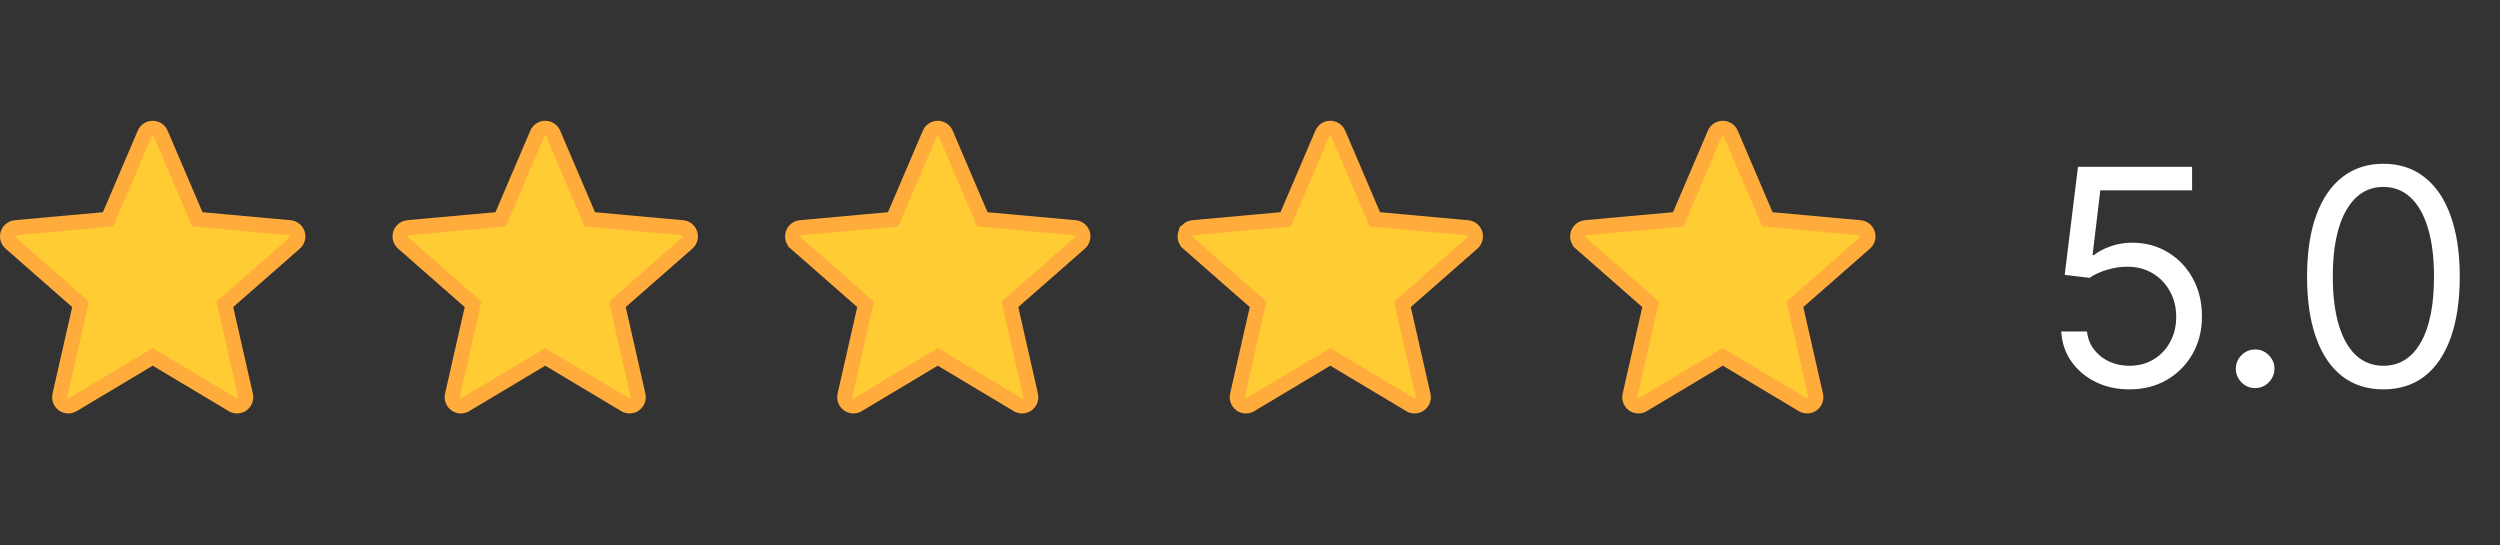 <svg width="110" height="24" viewBox="0 0 110 24" fill="none" xmlns="http://www.w3.org/2000/svg">
<rect x="0" y="0" width="110" height="24" fill="#333333" stroke="none"/>
<path d="M13.087 10.283L13.087 10.283C13.11 10.354 13.112 10.431 13.092 10.503C13.072 10.575 13.031 10.64 12.975 10.69L12.974 10.69L10.043 13.261L9.894 13.391L9.938 13.584L10.802 17.392L10.802 17.392C10.819 17.465 10.814 17.542 10.787 17.612C10.761 17.682 10.714 17.743 10.654 17.787L10.653 17.787C10.529 17.877 10.365 17.884 10.235 17.805L10.234 17.805L6.889 15.805L6.719 15.704L6.549 15.805L3.203 17.805L3.203 17.805C3.141 17.842 3.074 17.86 3.007 17.86C2.929 17.86 2.851 17.836 2.784 17.787C2.66 17.697 2.601 17.543 2.635 17.392L3.5 13.584L3.543 13.391L3.395 13.261L0.463 10.69L0.462 10.689C0.348 10.589 0.303 10.429 0.351 10.283L0.351 10.283C0.374 10.212 0.418 10.149 0.476 10.102C0.534 10.056 0.605 10.027 0.68 10.02C0.68 10.02 0.68 10.02 0.68 10.02L4.559 9.668L4.756 9.65L4.834 9.468L6.367 5.879C6.367 5.879 6.367 5.879 6.367 5.879C6.428 5.737 6.566 5.646 6.719 5.646C6.872 5.646 7.01 5.737 7.071 5.878C7.071 5.879 7.071 5.879 7.071 5.879L8.604 9.468L8.682 9.65L8.879 9.668L12.758 10.02L12.758 10.02C12.833 10.027 12.904 10.055 12.962 10.102C13.02 10.149 13.064 10.211 13.087 10.283Z" fill="#FFCC33" stroke="#FFAC3C" stroke-width="0.664"/>
<path d="M30.358 10.283L30.358 10.283C30.381 10.354 30.383 10.431 30.363 10.503C30.343 10.575 30.302 10.64 30.246 10.69L30.245 10.69L27.314 13.261L27.165 13.391L27.209 13.584L28.073 17.392L28.073 17.392C28.09 17.465 28.085 17.542 28.058 17.612C28.032 17.682 27.985 17.743 27.925 17.787L27.924 17.787C27.8 17.877 27.636 17.884 27.506 17.805L27.505 17.805L24.16 15.805L23.99 15.704L23.82 15.805L20.474 17.805L20.474 17.805C20.412 17.842 20.345 17.86 20.278 17.86C20.2 17.86 20.122 17.836 20.055 17.787C19.931 17.697 19.872 17.543 19.906 17.392L20.771 13.584L20.814 13.391L20.666 13.261L17.734 10.69L17.733 10.689C17.619 10.589 17.575 10.429 17.622 10.283L17.622 10.283C17.645 10.212 17.689 10.149 17.747 10.102C17.805 10.056 17.876 10.027 17.951 10.02C17.951 10.02 17.951 10.02 17.951 10.02L21.829 9.668L22.027 9.65L22.105 9.468L23.639 5.879C23.639 5.879 23.639 5.879 23.639 5.879C23.699 5.737 23.837 5.646 23.99 5.646C24.143 5.646 24.28 5.737 24.341 5.878C24.342 5.879 24.342 5.879 24.342 5.879L25.875 9.468L25.953 9.65L26.15 9.668L30.029 10.02L30.029 10.02C30.104 10.027 30.175 10.055 30.233 10.102C30.291 10.149 30.335 10.211 30.358 10.283Z" fill="#FFCC33" stroke="#FFAC3C" stroke-width="0.664"/>
<path d="M64.9 10.283L64.9 10.283C64.924 10.354 64.925 10.431 64.905 10.503C64.885 10.575 64.845 10.64 64.788 10.69L64.788 10.69L61.856 13.261L61.707 13.391L61.751 13.584L62.616 17.392L62.616 17.392C62.632 17.465 62.627 17.542 62.601 17.612C62.574 17.682 62.528 17.743 62.467 17.787L62.467 17.787C62.343 17.877 62.178 17.884 62.048 17.805L62.047 17.805L58.703 15.805L58.532 15.704L58.362 15.805L55.017 17.805L55.016 17.805C54.955 17.842 54.888 17.86 54.821 17.86C54.743 17.86 54.665 17.836 54.597 17.787C54.473 17.697 54.415 17.543 54.449 17.392L55.313 13.584L55.357 13.391L55.208 13.261L52.276 10.69L52.276 10.689C52.161 10.589 52.117 10.429 52.164 10.283L52.165 10.283C52.188 10.212 52.231 10.149 52.289 10.102C52.348 10.056 52.419 10.027 52.493 10.02C52.493 10.02 52.493 10.02 52.493 10.02L56.372 9.668L56.569 9.65L56.647 9.468L58.181 5.879C58.181 5.879 58.181 5.879 58.181 5.879C58.242 5.737 58.38 5.646 58.532 5.646C58.685 5.646 58.823 5.737 58.884 5.878C58.884 5.879 58.884 5.879 58.884 5.879L60.417 9.468L60.495 9.65L60.693 9.668L64.571 10.02L64.572 10.02C64.646 10.027 64.717 10.055 64.775 10.102C64.834 10.149 64.877 10.211 64.9 10.283Z" fill="#FFCC33" stroke="#FFAC3C" stroke-width="0.664"/>
<path d="M47.629 10.283L47.629 10.283C47.653 10.354 47.654 10.431 47.634 10.503C47.614 10.575 47.574 10.64 47.517 10.69L47.517 10.69L44.585 13.261L44.436 13.391L44.48 13.584L45.345 17.392L45.345 17.392C45.361 17.465 45.356 17.542 45.33 17.612C45.303 17.682 45.257 17.743 45.196 17.787L45.196 17.787C45.072 17.877 44.907 17.884 44.777 17.805L44.776 17.805L41.432 15.805L41.261 15.704L41.091 15.805L37.745 17.805L37.745 17.805C37.684 17.842 37.617 17.86 37.55 17.86C37.472 17.86 37.394 17.836 37.326 17.787C37.202 17.697 37.144 17.543 37.178 17.392L38.042 13.584L38.086 13.391L37.937 13.261L35.005 10.69L35.005 10.689C34.89 10.589 34.846 10.429 34.894 10.283L34.894 10.283C34.917 10.212 34.96 10.149 35.019 10.102C35.077 10.056 35.148 10.027 35.222 10.02C35.222 10.02 35.222 10.02 35.222 10.02L39.101 9.668L39.298 9.65L39.376 9.468L40.91 5.879C40.91 5.879 40.91 5.879 40.91 5.879C40.971 5.737 41.109 5.646 41.261 5.646C41.414 5.646 41.552 5.737 41.613 5.878C41.613 5.879 41.613 5.879 41.613 5.879L43.147 9.468L43.224 9.65L43.422 9.668L47.3 10.02L47.301 10.02C47.375 10.027 47.446 10.055 47.504 10.102C47.563 10.149 47.606 10.211 47.629 10.283Z" fill="#FFCC33" stroke="#FFAC3C" stroke-width="0.664"/>
<path d="M82.171 10.283L82.171 10.283C82.195 10.354 82.196 10.431 82.176 10.503C82.156 10.575 82.116 10.64 82.059 10.69L82.059 10.69L79.127 13.261L78.978 13.391L79.022 13.584L79.887 17.392L79.887 17.392C79.903 17.465 79.898 17.542 79.872 17.612C79.845 17.682 79.799 17.743 79.738 17.787L79.738 17.787C79.614 17.877 79.449 17.884 79.319 17.805L79.318 17.805L75.974 15.805L75.803 15.704L75.633 15.805L72.287 17.805L72.287 17.805C72.226 17.842 72.159 17.86 72.092 17.86C72.014 17.86 71.936 17.836 71.868 17.787C71.744 17.697 71.686 17.543 71.72 17.392L72.584 13.584L72.628 13.391L72.479 13.261L69.547 10.69L69.547 10.689C69.432 10.589 69.388 10.429 69.436 10.283L69.436 10.283C69.459 10.212 69.502 10.149 69.561 10.102C69.619 10.056 69.69 10.027 69.764 10.02C69.764 10.02 69.764 10.02 69.764 10.02L73.643 9.668L73.841 9.65L73.918 9.468L75.452 5.879C75.452 5.879 75.452 5.879 75.452 5.879C75.513 5.737 75.651 5.646 75.803 5.646C75.956 5.646 76.094 5.737 76.155 5.878C76.155 5.879 76.155 5.879 76.155 5.879L77.688 9.468L77.766 9.65L77.964 9.668L81.842 10.02L81.843 10.02C81.917 10.027 81.988 10.055 82.046 10.102C82.105 10.149 82.148 10.211 82.171 10.283Z" fill="#FFCC33" stroke="#FFAC3C" stroke-width="0.664"/>
<path d="M93.696 17.132C93.143 17.132 92.644 17.022 92.201 16.802C91.757 16.582 91.402 16.28 91.135 15.896C90.867 15.512 90.721 15.075 90.696 14.585H91.828C91.872 15.022 92.07 15.383 92.422 15.67C92.778 15.953 93.203 16.094 93.696 16.094C94.093 16.094 94.445 16.001 94.753 15.816C95.064 15.63 95.308 15.376 95.484 15.052C95.664 14.725 95.753 14.355 95.753 13.943C95.753 13.521 95.661 13.146 95.475 12.815C95.293 12.482 95.041 12.219 94.72 12.027C94.399 11.836 94.033 11.738 93.621 11.735C93.325 11.732 93.022 11.777 92.71 11.872C92.399 11.963 92.143 12.081 91.941 12.226L90.847 12.094L91.432 7.338H96.452V8.376H92.413L92.073 11.225H92.13C92.328 11.068 92.577 10.938 92.876 10.834C93.174 10.73 93.486 10.678 93.81 10.678C94.401 10.678 94.928 10.82 95.39 11.103C95.856 11.383 96.22 11.766 96.485 12.254C96.752 12.741 96.886 13.298 96.886 13.924C96.886 14.54 96.747 15.091 96.471 15.575C96.197 16.056 95.819 16.437 95.338 16.717C94.857 16.994 94.31 17.132 93.696 17.132ZM99.227 17.076C98.994 17.076 98.794 16.992 98.628 16.826C98.461 16.659 98.378 16.459 98.378 16.226C98.378 15.994 98.461 15.794 98.628 15.627C98.794 15.46 98.994 15.377 99.227 15.377C99.46 15.377 99.659 15.46 99.826 15.627C99.993 15.794 100.076 15.994 100.076 16.226C100.076 16.381 100.037 16.522 99.958 16.651C99.883 16.78 99.78 16.884 99.651 16.962C99.526 17.038 99.384 17.076 99.227 17.076ZM104.869 17.132C104.159 17.132 103.553 16.939 103.053 16.552C102.553 16.162 102.171 15.597 101.907 14.858C101.642 14.116 101.51 13.22 101.51 12.169C101.51 11.125 101.642 10.233 101.907 9.494C102.174 8.752 102.558 8.186 103.058 7.796C103.561 7.402 104.165 7.206 104.869 7.206C105.574 7.206 106.176 7.402 106.676 7.796C107.18 8.186 107.563 8.752 107.827 9.494C108.095 10.233 108.229 11.125 108.229 12.169C108.229 13.22 108.096 14.116 107.832 14.858C107.568 15.597 107.186 16.162 106.686 16.552C106.186 16.939 105.58 17.132 104.869 17.132ZM104.869 16.094C105.574 16.094 106.121 15.755 106.511 15.075C106.901 14.396 107.096 13.427 107.096 12.169C107.096 11.332 107.007 10.62 106.827 10.032C106.651 9.444 106.396 8.995 106.063 8.687C105.733 8.379 105.335 8.225 104.869 8.225C104.171 8.225 103.625 8.569 103.232 9.258C102.839 9.944 102.643 10.914 102.643 12.169C102.643 13.006 102.731 13.716 102.907 14.302C103.083 14.886 103.336 15.332 103.666 15.637C104 15.942 104.401 16.094 104.869 16.094Z" fill="white"/>
</svg>
